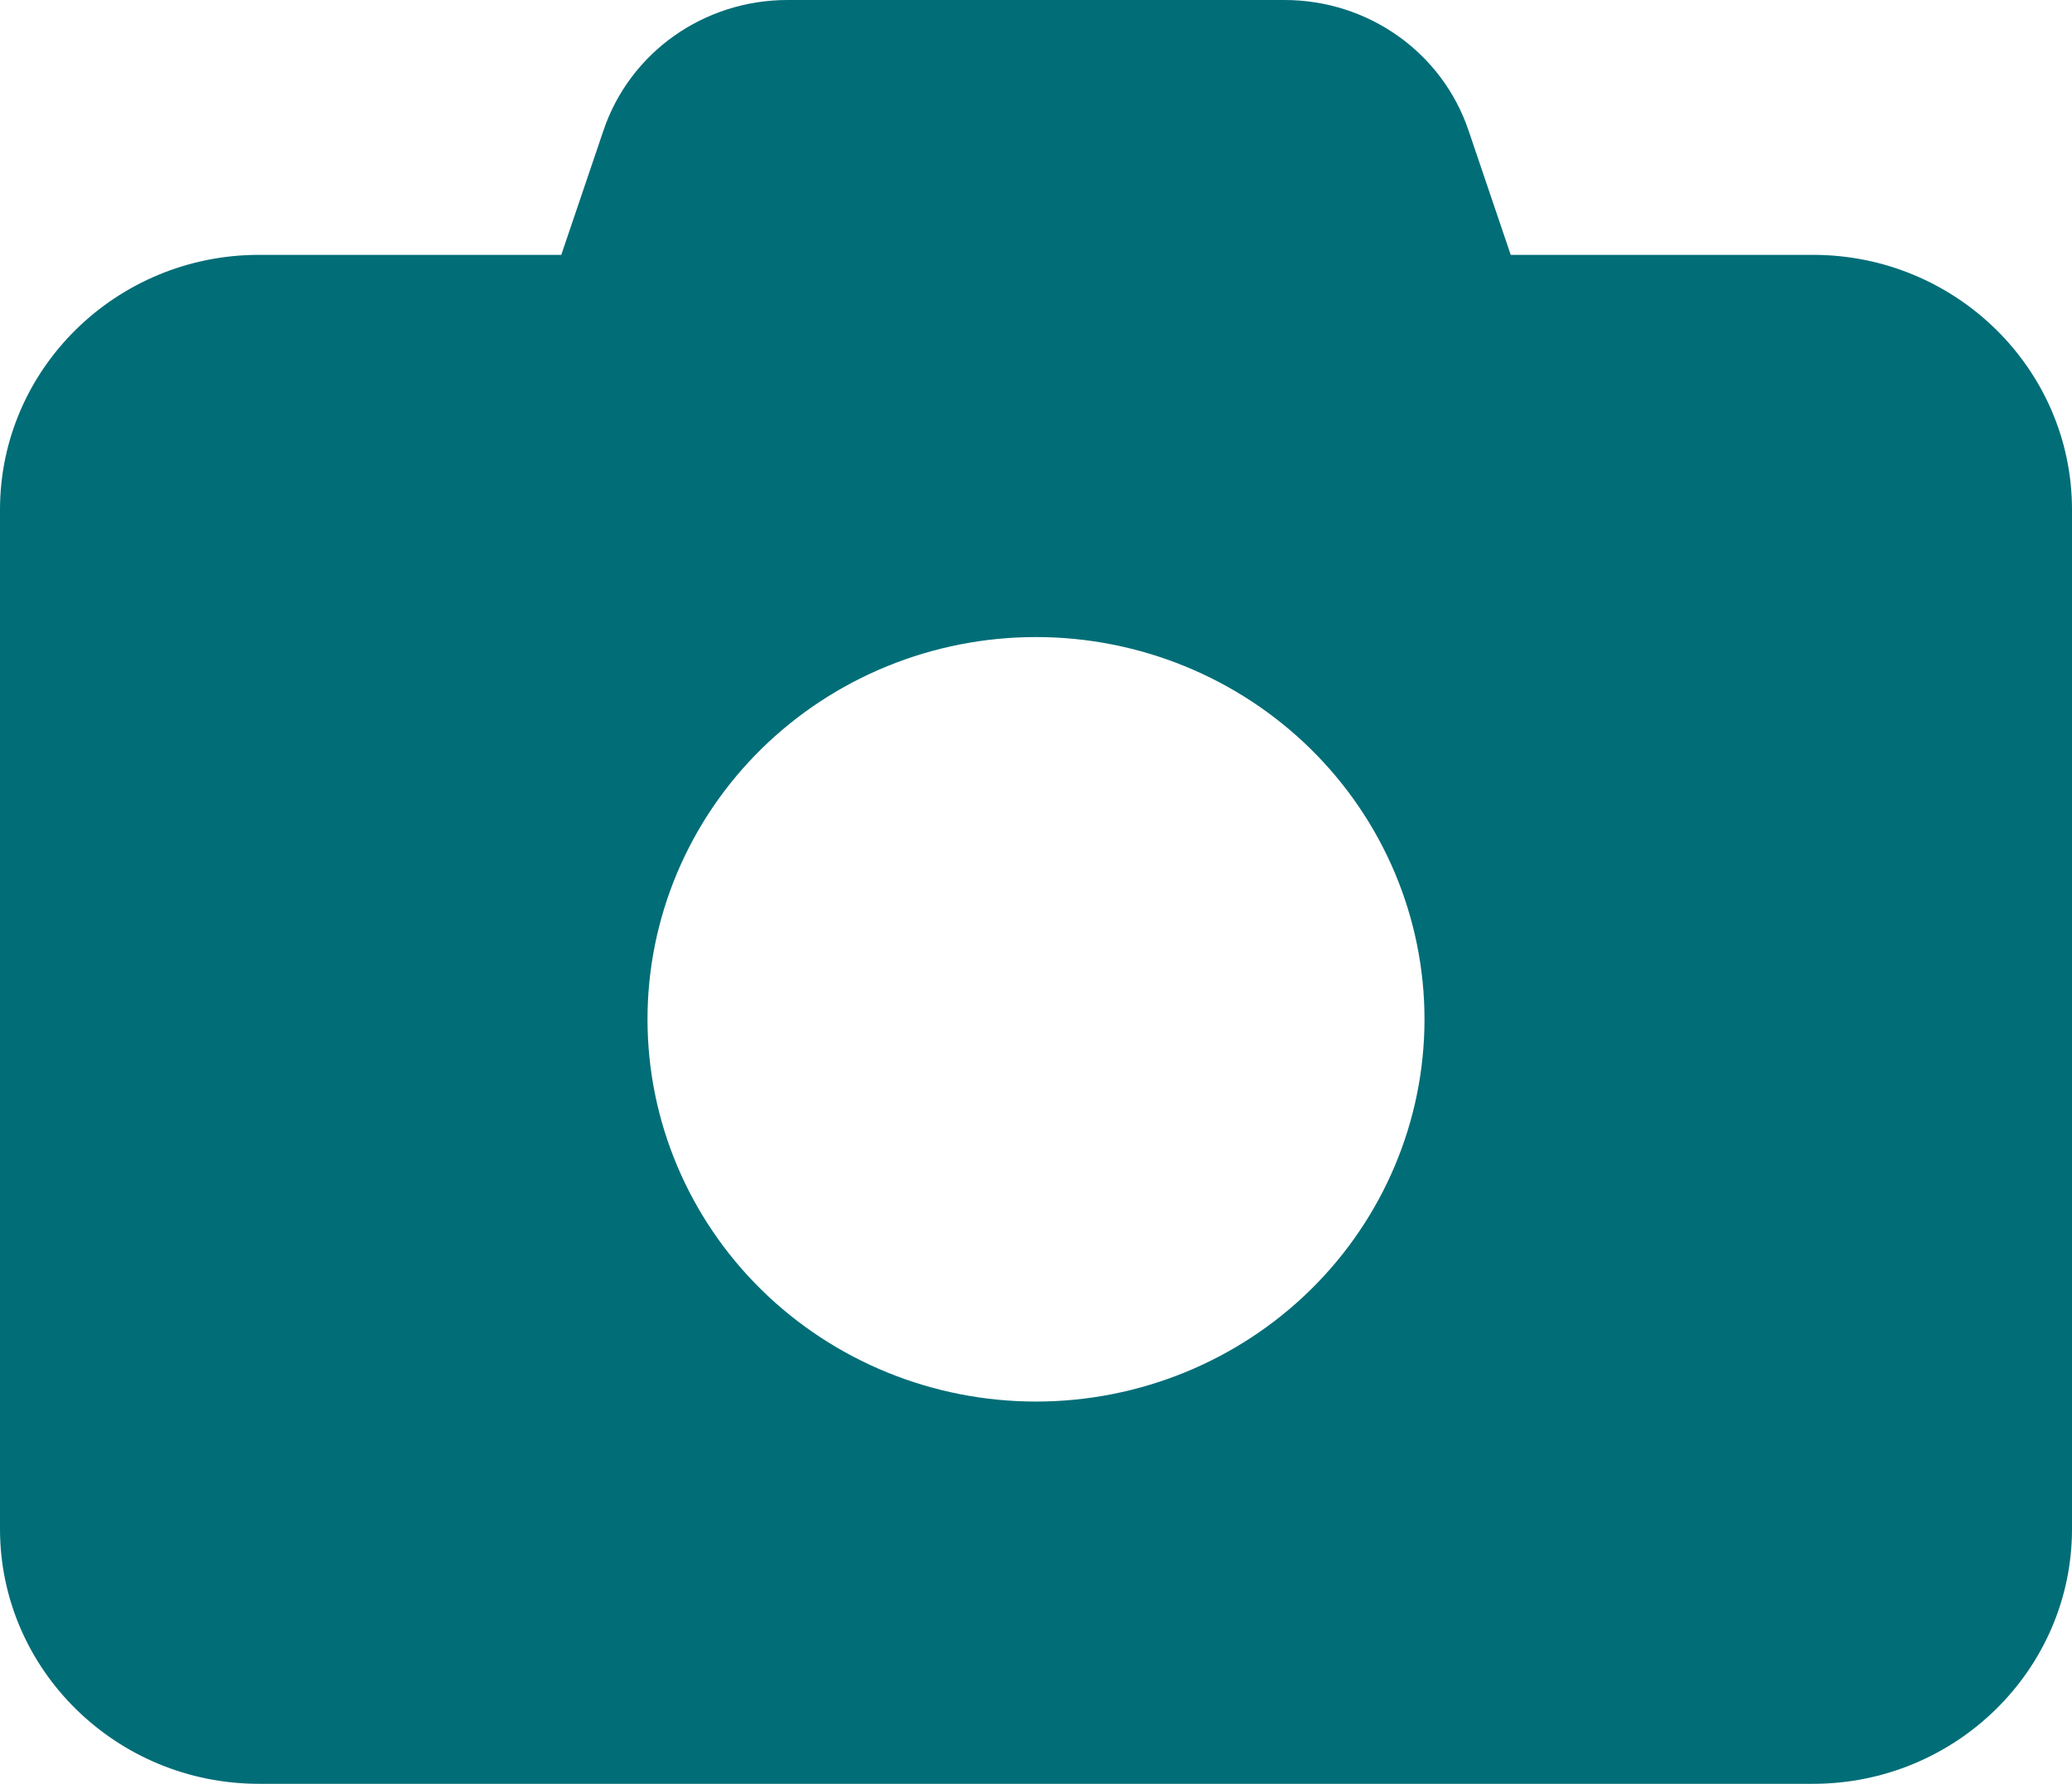 <svg width="36" height="31" viewBox="0 0 36 31" fill="none" xmlns="http://www.w3.org/2000/svg">
<path d="M10.484 2.27L9.752 4.429H4.5C2.018 4.429 0 6.415 0 8.857V26.571C0 29.014 2.018 31 4.5 31H31.5C33.982 31 36 29.014 36 26.571V8.857C36 6.415 33.982 4.429 31.5 4.429H26.248L25.516 2.27C25.059 0.913 23.773 0 22.317 0H13.683C12.227 0 10.941 0.913 10.484 2.27ZM18 11.071C19.79 11.071 21.507 11.771 22.773 13.017C24.039 14.263 24.75 15.953 24.75 17.714C24.75 19.476 24.039 21.166 22.773 22.412C21.507 23.657 19.79 24.357 18 24.357C16.21 24.357 14.493 23.657 13.227 22.412C11.961 21.166 11.25 19.476 11.25 17.714C11.25 15.953 11.961 14.263 13.227 13.017C14.493 11.771 16.21 11.071 18 11.071Z" fill="#006D77"/>
</svg>
